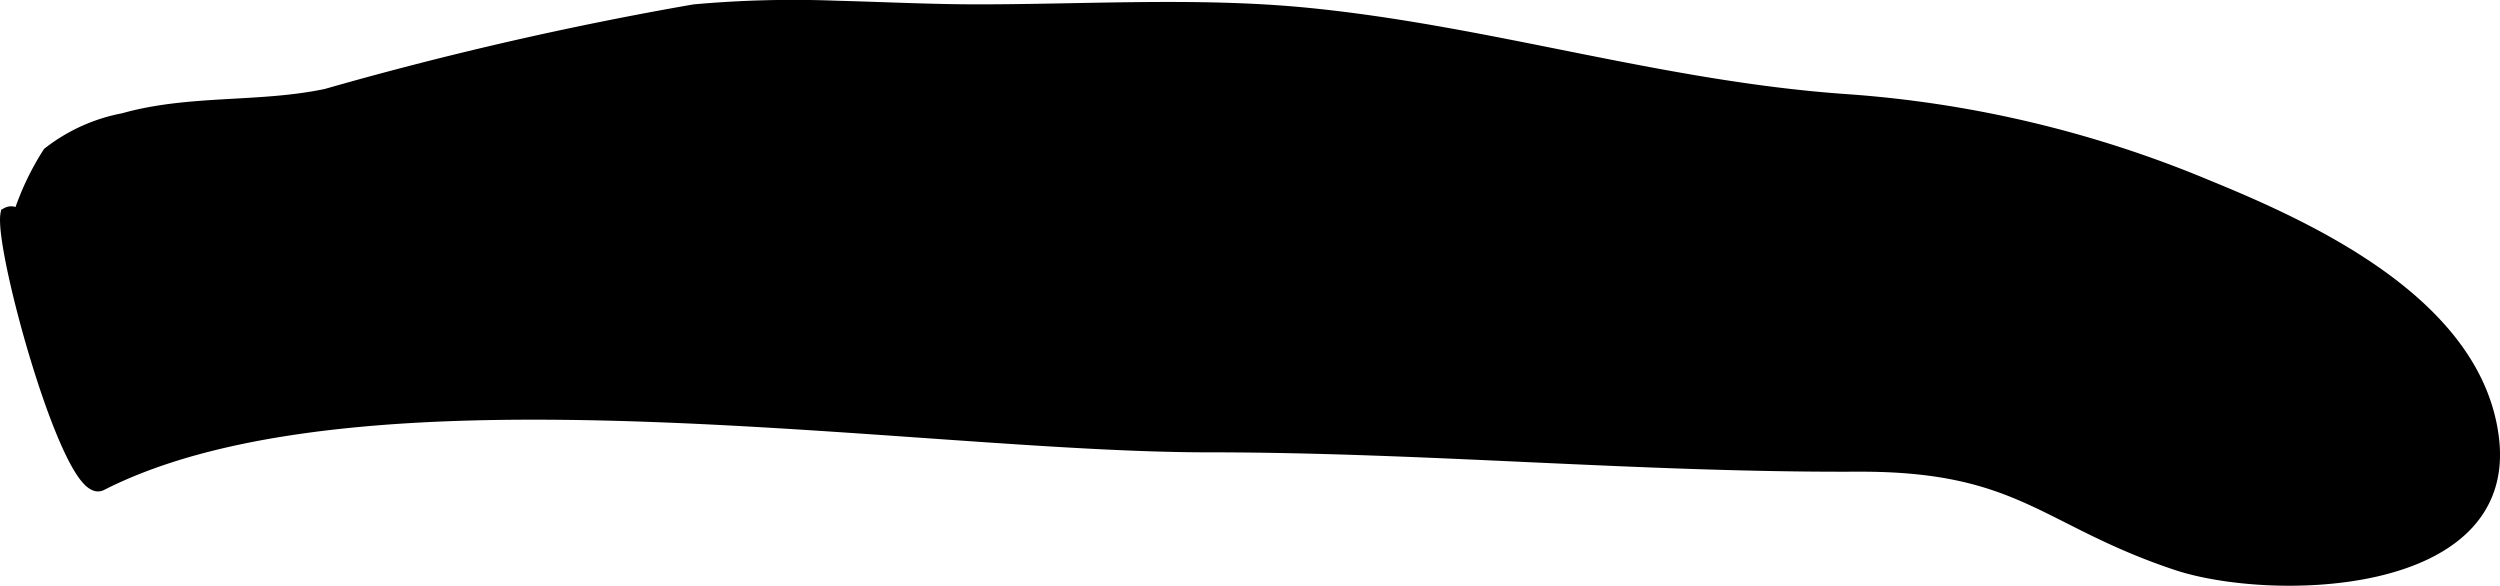 <?xml version="1.0" encoding="UTF-8"?>
<svg xmlns="http://www.w3.org/2000/svg"
     version="1.1"
     width="9.846mm"
     height="2.307mm"
     viewBox="0 0 27.909 6.538">
   <defs>
      <style type="text/css"><![CDATA[
      .a {
        stroke: #000;
        stroke-miterlimit: 10;
        stroke-width: 0.15px;
      }
    ]]></style>
   </defs>
   <path class="a"
         d="M9.326.082c.535.014,1.071.041,1.591.041,1.21,0,2.469-.08,3.666.037,2.033.199,3.946.816,6,.963a12.733,12.733,0,0,1,4.063.962c1.171.478,3.005,1.325,3.178,2.819.196,1.689-2.482,1.734-3.525,1.386-1.475-.492-1.731-1.107-3.561-1.1-2.426.011-4.821-.216-7.25-.216-3.302,0-9.445-1.057-12.362.429-.343.169-1.119-2.628-1.046-3.013.068-.037.09.021.145.001a3.016,3.016,0,0,1,.323-.678,1.937,1.937,0,0,1,.832-.376c.74-.209,1.52-.114,2.265-.272A39.751,39.751,0,0,1,7.75.123,12.314,12.314,0,0,1,9.326.082Z"/>
</svg>
